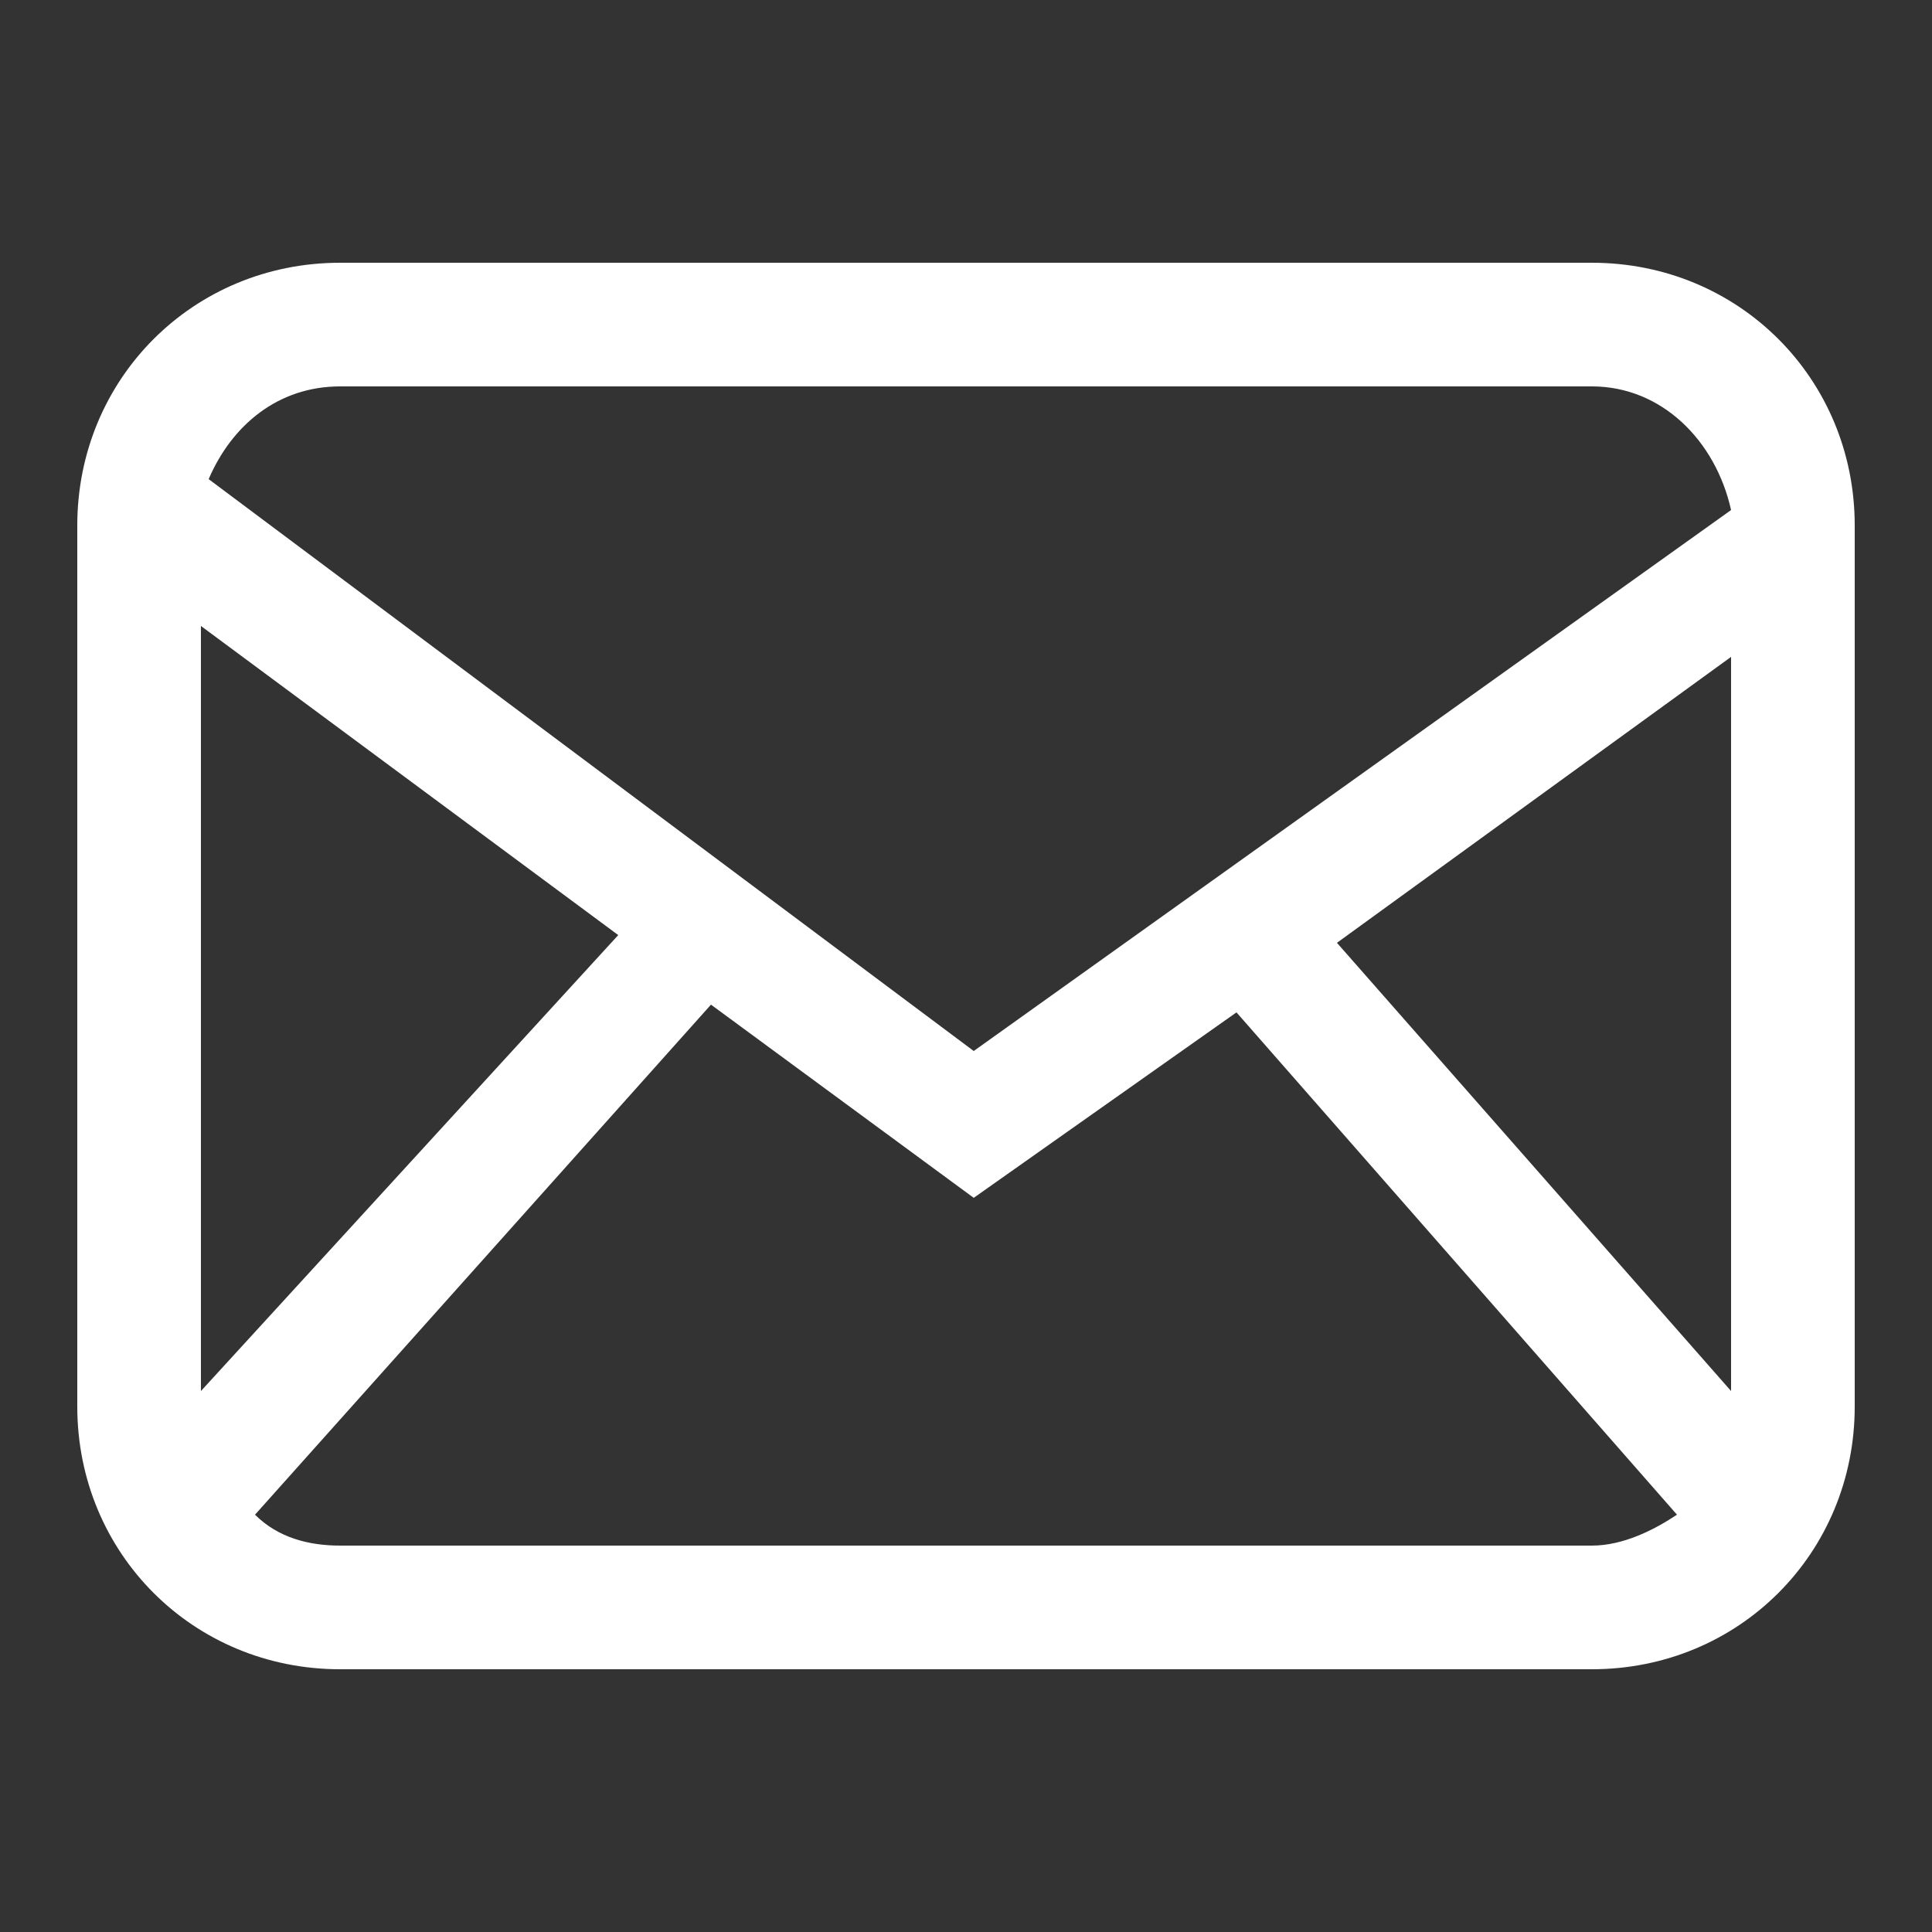 <?xml version="1.0" encoding="utf-8"?>
<!-- Generator: Adobe Illustrator 25.3.1, SVG Export Plug-In . SVG Version: 6.00 Build 0)  -->
<svg version="1.1" id="Ebene_1" xmlns="http://www.w3.org/2000/svg" xmlns:xlink="http://www.w3.org/1999/xlink" x="0px" y="0px"
	 viewBox="0 0 25 25" style="enable-background:new 0 0 25 25;" xml:space="preserve">
<rect x="0" y="0" width="25" height="25" fill="#333333" stroke="none"/>
<style type="text/css">
	.st0{fill:#FFFFFF;}
</style>
<g>
	<path class="st0" d="M20.6,3.4H4.4C2.5,3.4,1,4.9,1,6.8v11.4c0,1.9,1.5,3.4,3.4,3.4h16.2c1.9,0,3.4-1.5,3.4-3.4V6.8
		C24,4.9,22.5,3.4,20.6,3.4z M17.3,12.2l5.1-3.7V18L17.3,12.2z M4.4,5h16.2c0.9,0,1.6,0.7,1.8,1.6l-9.8,7L2.7,6.2C3,5.5,3.6,5,4.4,5
		z M2.6,18V8.1l5.4,4L2.6,18z M4.4,20c-0.4,0-0.8-0.1-1.1-0.4L9.2,13l3.4,2.5l3.4-2.4l5.7,6.5C21.4,19.8,21,20,20.6,20L4.4,20
		L4.4,20z"/>
</g>
</svg>
